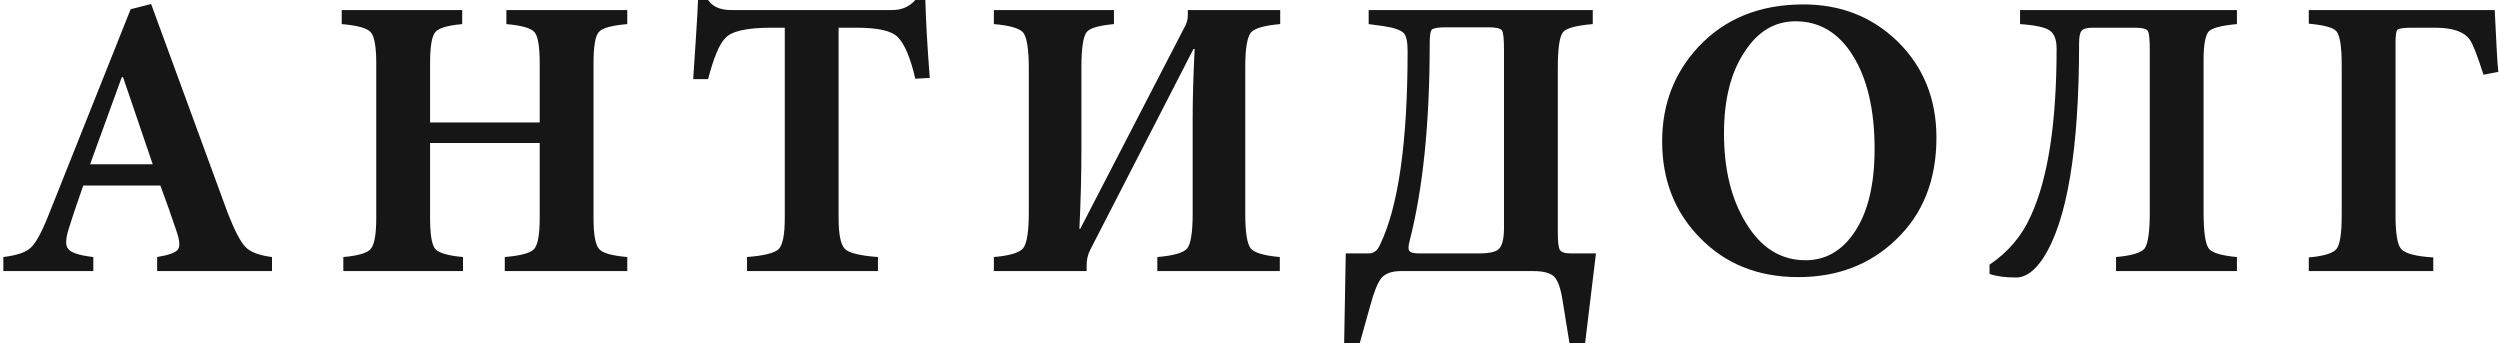 <?xml version="1.0" encoding="UTF-8"?> <svg xmlns="http://www.w3.org/2000/svg" width="747" height="103" viewBox="0 0 747 103" fill="none"> <path d="M46.956 81V76.8C50.396 76.24 52.476 75.48 53.196 74.52C53.836 73.56 53.676 71.72 52.716 69C51.196 64.44 49.596 59.92 47.916 55.44H24.876C22.876 61.12 21.436 65.4 20.556 68.28C19.596 71.32 19.516 73.32 20.316 74.28C21.116 75.48 23.636 76.32 27.876 76.8V81H0.996V76.8C4.996 76.32 7.716 75.4 9.156 74.04C10.676 72.68 12.436 69.48 14.436 64.44L39.036 2.76L45.156 1.2L68.076 63.72C70.156 69 71.916 72.36 73.356 73.8C74.796 75.32 77.436 76.32 81.276 76.8V81H46.956ZM36.756 23.04H36.396L26.916 49.08H45.636L36.756 23.04ZM187.426 7.2C182.706 7.6 179.866 8.4 178.906 9.6C177.866 10.72 177.346 13.84 177.346 18.96V65.16C177.346 70.12 177.906 73.2 179.026 74.4C179.986 75.6 182.786 76.4 187.426 76.8V81H150.826V76.8C155.626 76.4 158.546 75.6 159.586 74.4C160.706 73.2 161.266 70.08 161.266 65.04V42.72H128.506V65.04C128.506 70.08 129.026 73.2 130.066 74.4C131.106 75.6 133.866 76.4 138.346 76.8V81H102.586V76.8C107.066 76.4 109.786 75.6 110.746 74.4C111.866 73.2 112.426 70.08 112.426 65.04V18.96C112.426 13.92 111.866 10.8 110.746 9.6C109.706 8.4 106.826 7.6 102.106 7.2V3H138.106V7.2C133.706 7.6 131.026 8.4 130.066 9.6C129.026 10.8 128.506 13.92 128.506 18.96V36.6H161.266V18.96C161.266 13.92 160.746 10.8 159.706 9.6C158.666 8.4 155.866 7.6 151.306 7.2V3H187.426V7.2ZM273.491 23.52C272.051 17.28 270.291 13.12 268.211 11.04C266.371 9.2 262.291 8.28 255.971 8.28H250.571V65.04C250.571 70.08 251.211 73.2 252.491 74.4C253.691 75.6 256.971 76.4 262.331 76.8V81H223.211V76.8C228.331 76.4 231.491 75.6 232.691 74.4C233.891 73.2 234.491 70.08 234.491 65.04V8.28H230.411C222.971 8.28 218.371 9.36 216.611 11.52C214.931 13.2 213.251 17.24 211.571 23.64H207.131L207.971 10.8C208.291 5.84 208.491 2.24 208.571 -1.43051e-06H211.571C212.931 2 215.211 3 218.411 3H266.651C269.451 3 271.731 2 273.491 -1.43051e-06H276.491C276.651 6.16 277.091 13.92 277.811 23.28L273.491 23.52ZM345.806 81V76.8C350.606 76.4 353.566 75.56 354.686 74.28C355.806 72.92 356.366 69.48 356.366 63.96V35.76C356.366 29.36 356.566 22.32 356.966 14.64H356.606L325.766 74.64C325.046 76 324.686 77.56 324.686 79.32V81H296.966V76.8C301.686 76.4 304.606 75.52 305.726 74.16C306.846 72.72 307.406 69.16 307.406 63.48V20.52C307.406 14.76 306.846 11.16 305.726 9.72C304.606 8.44 301.686 7.6 296.966 7.2V3H332.846V7.2C328.366 7.6 325.646 8.4 324.686 9.6C323.646 10.96 323.126 14.44 323.126 20.04V44.52C323.126 51.96 322.926 59.92 322.526 68.4H322.766L353.606 8.76C354.486 7.32 354.926 5.96 354.926 4.68V3H382.526V7.2C377.806 7.6 374.886 8.44 373.766 9.72C372.646 11.16 372.086 14.56 372.086 19.92V63.96C372.086 69.48 372.646 72.92 373.766 74.28C374.886 75.56 377.766 76.4 382.406 76.8V81H345.806ZM473.633 102.48H468.953L466.913 89.88C466.353 86.2 465.513 83.8 464.393 82.68C463.273 81.56 461.193 81 458.153 81H418.553C415.913 81 413.993 81.68 412.793 83.04C411.673 84.4 410.553 87.16 409.433 91.32L406.313 102.48H401.633L402.113 75.72H408.953C410.473 75.72 411.593 74.88 412.313 73.2C417.833 61.84 420.593 42.52 420.593 15.24C420.593 12.6 420.233 10.84 419.513 9.96C418.633 9 416.593 8.28 413.393 7.8L408.953 7.2V3H475.913V7.2C471.033 7.6 468.073 8.4 467.033 9.6C465.993 10.88 465.473 14.44 465.473 20.28V69.48C465.473 72.2 465.673 73.92 466.073 74.64C466.553 75.36 467.593 75.72 469.193 75.72H476.873L473.633 102.48ZM449.393 14.88C449.393 11.6 449.193 9.68 448.793 9.12C448.393 8.48 447.033 8.16 444.713 8.16H431.993C429.673 8.16 428.273 8.4 427.793 8.88C427.393 9.36 427.193 10.8 427.193 13.2C427.193 36.8 425.193 56.4 421.193 72C420.793 73.52 420.753 74.48 421.073 74.88C421.393 75.44 422.353 75.72 423.953 75.72H441.833C444.953 75.72 446.953 75.28 447.833 74.4C448.873 73.44 449.393 71.32 449.393 68.04V14.88ZM538.889 1.32C550.009 1.32 559.369 5 566.969 12.36C574.729 19.96 578.609 29.56 578.609 41.16C578.609 53.8 574.569 63.96 566.489 71.64C558.729 79.08 549.009 82.8 537.329 82.8C525.409 82.8 515.649 78.92 508.049 71.16C500.449 63.48 496.649 53.84 496.649 42.24C496.649 31.2 500.249 21.8 507.449 14.04C515.369 5.56 525.849 1.32 538.889 1.32ZM536.489 6.36C530.329 6.36 525.289 9.36 521.369 15.36C517.209 21.52 515.129 29.68 515.129 39.84C515.129 50.56 517.289 59.44 521.609 66.48C526.089 74 532.049 77.76 539.489 77.76C545.489 77.76 550.369 74.96 554.129 69.36C558.129 63.44 560.129 55.16 560.129 44.52C560.129 32.76 557.929 23.4 553.529 16.44C549.289 9.72 543.609 6.36 536.489 6.36ZM632.272 81V76.8C636.832 76.4 639.672 75.56 640.792 74.28C641.832 72.84 642.352 69.24 642.352 63.48V14.76C642.352 11.72 642.152 9.88 641.752 9.24C641.352 8.6 640.112 8.28 638.032 8.28H625.192C623.512 8.28 622.432 8.6 621.952 9.24C621.472 9.8 621.232 11.04 621.232 12.96C621.232 44.64 617.672 66 610.552 77.04C607.992 80.96 605.272 82.92 602.392 82.92C599.112 82.92 596.472 82.56 594.472 81.84V79.08C600.072 75.32 604.192 70.44 606.832 64.44C611.952 53.32 614.512 36.68 614.512 14.52C614.512 11.88 613.832 10.08 612.472 9.12C611.112 8.16 608.152 7.52 603.592 7.2V3H668.392V7.2C663.912 7.6 661.112 8.32 659.992 9.36C658.952 10.56 658.432 13.36 658.432 17.76V63.48C658.432 69.24 658.952 72.84 659.992 74.28C661.032 75.56 663.832 76.4 668.392 76.8V81H632.272ZM742.063 22.32C740.223 16.56 738.863 13.08 737.983 11.88C736.303 9.48 732.863 8.28 727.663 8.28H720.583C718.263 8.28 716.863 8.48 716.383 8.88C715.983 9.2 715.783 10.48 715.783 12.72V64.32C715.783 69.76 716.343 73.12 717.463 74.4C718.663 75.76 721.863 76.6 727.063 76.92V81H689.863V76.92C694.343 76.52 697.103 75.68 698.143 74.4C699.183 73.12 699.703 69.76 699.703 64.32V19.44C699.703 14 699.183 10.64 698.143 9.36C697.183 8.24 694.423 7.48 689.863 7.08V3H745.423C745.903 13.48 746.263 19.64 746.503 21.48L742.063 22.32Z" fill="#161616"></path> </svg> 